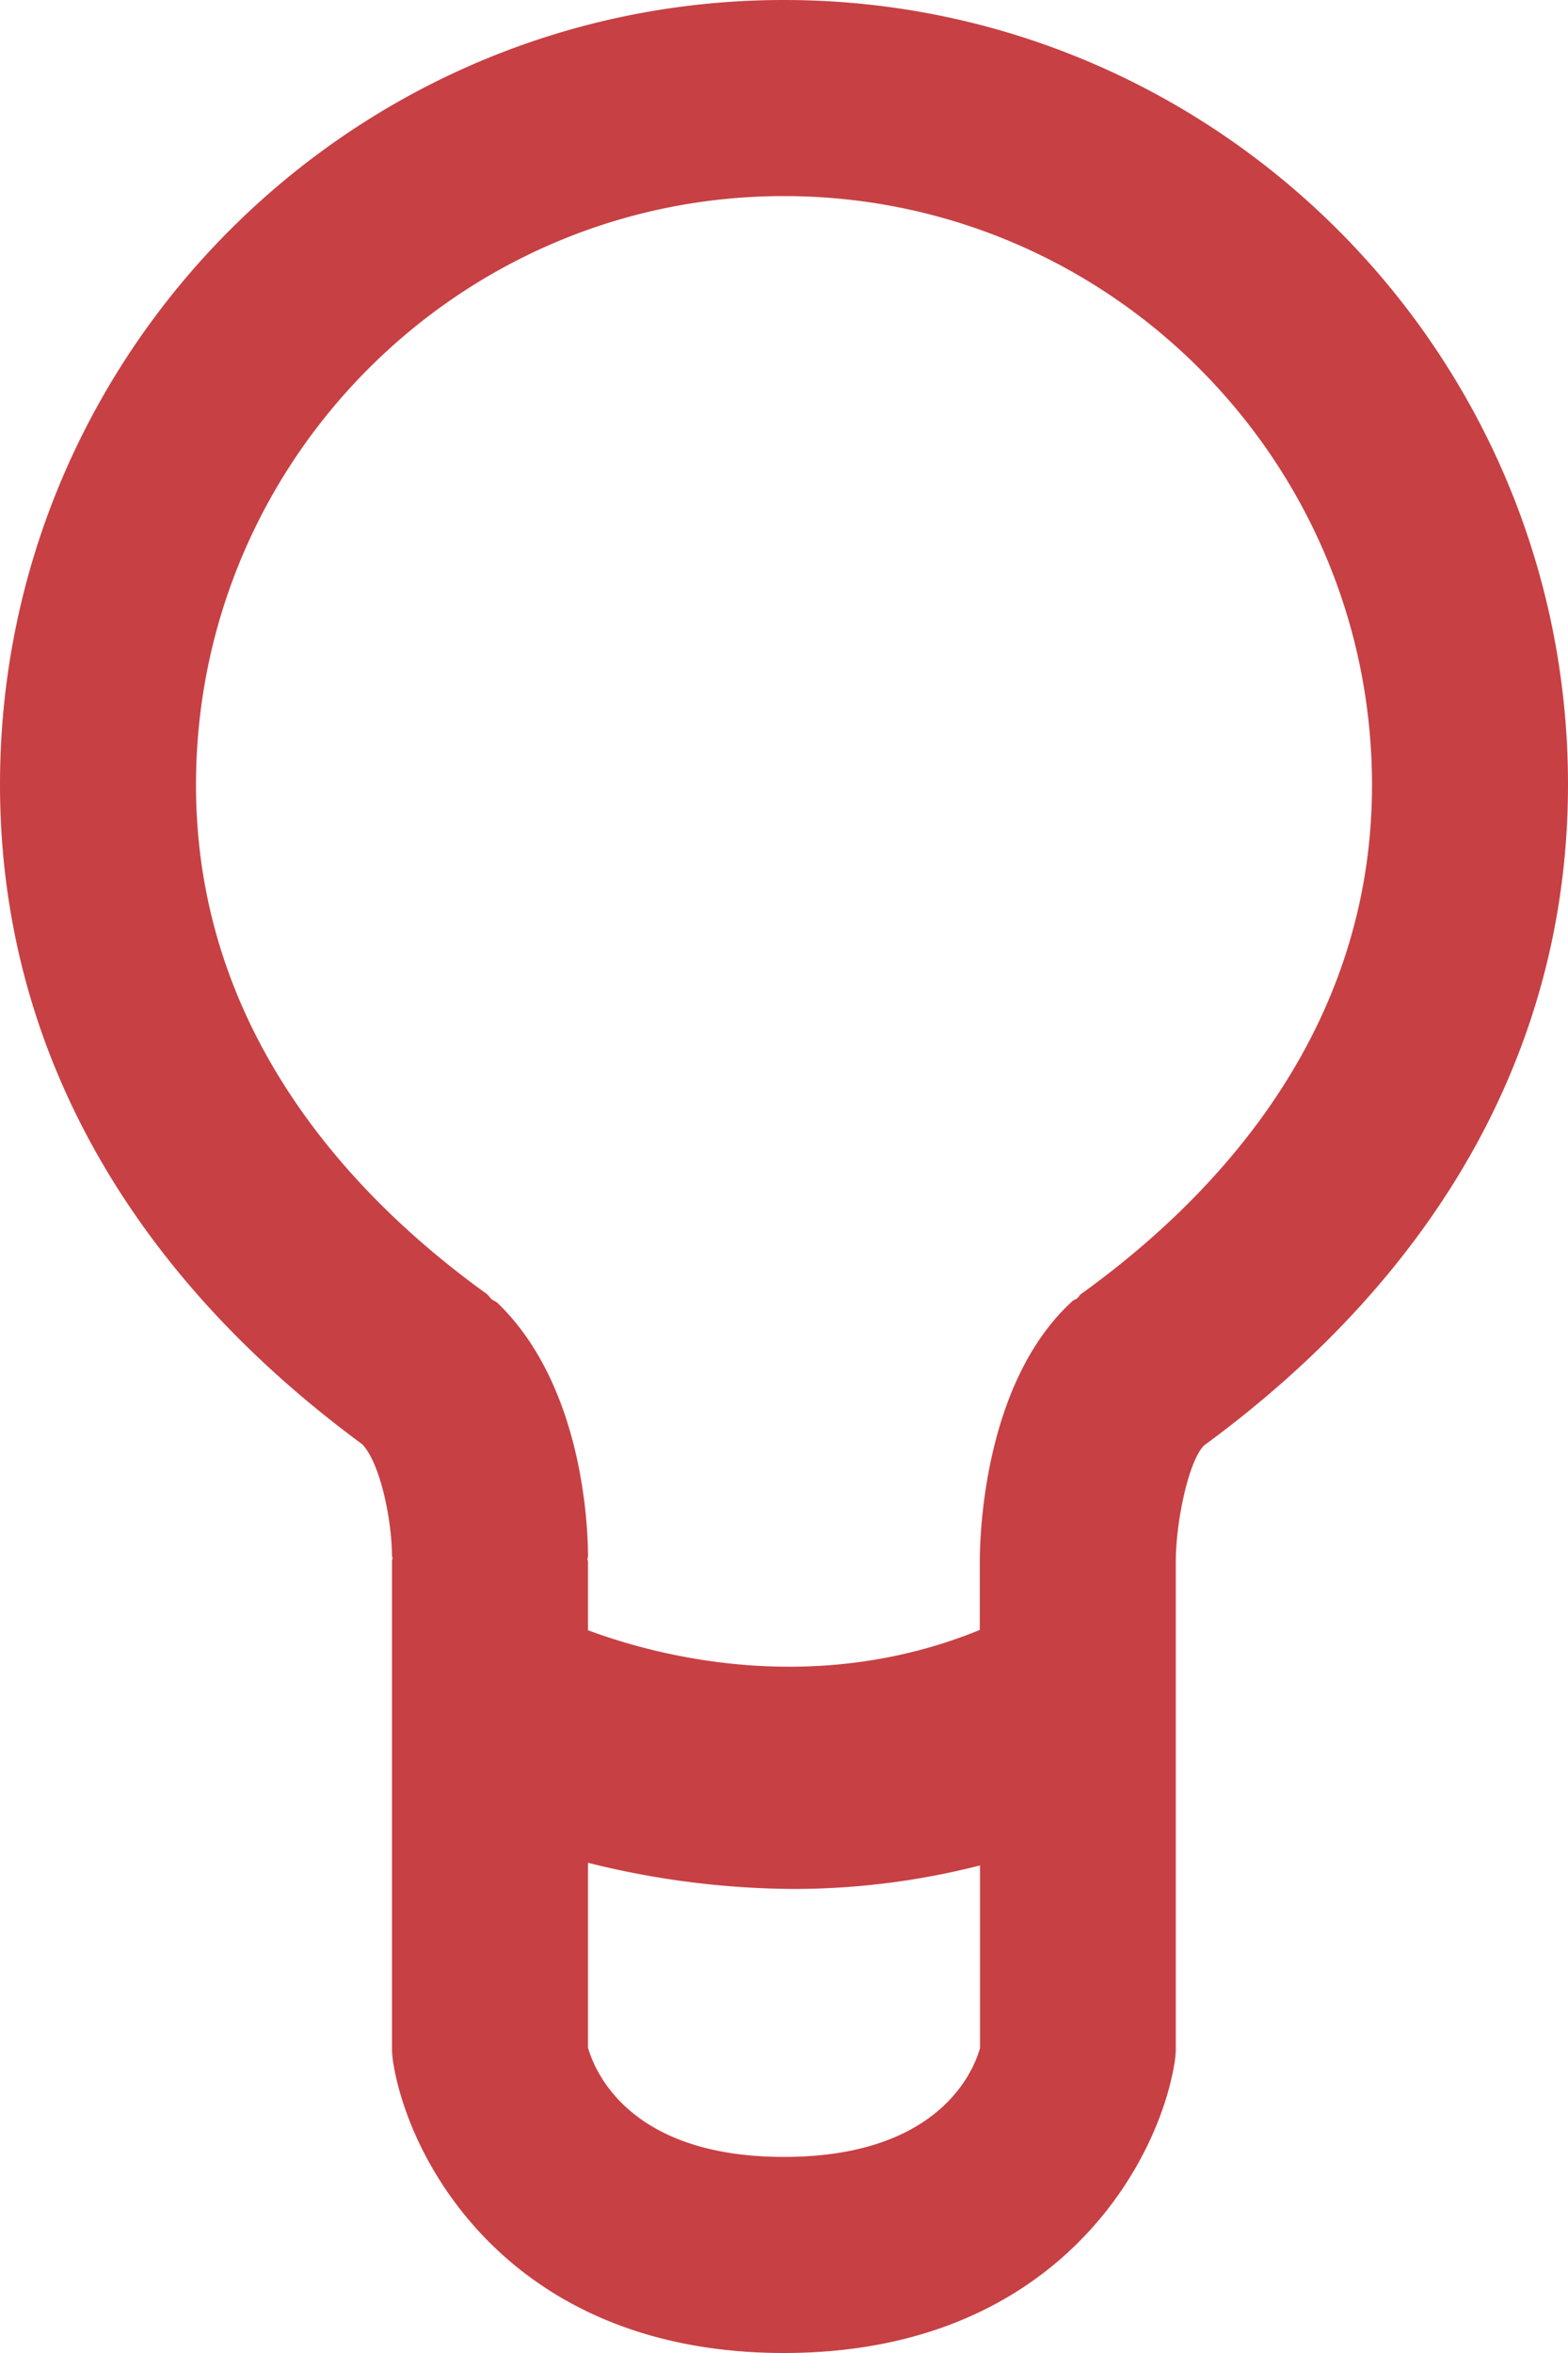 <svg xmlns="http://www.w3.org/2000/svg" width="16" height="24" viewBox="0 0 16 24">
    <path fill="#C74044" fill-rule="evenodd" d="M12.288 14.742c-.155.147-.289.768-.29 1.179v4.961a.947.947 0 0 1-.013.159C11.82 22.064 10.774 24 7.999 24c-2.774 0-3.821-1.935-3.986-2.958a.95.95 0 0 1-.013-.16V15.92c0-.01.005-.017.005-.027 0-.009-.005-.017-.005-.026-.004-.4-.13-.959-.305-1.137C1.281 12.953 0 10.631 0 8.002 0 3.59 3.588 0 7.999 0 12.411 0 16 3.59 16 8.002c0 2.634-1.287 4.961-3.712 6.74zM8 22c1.585 0 1.936-.88 2-1.11v-1.863a7.704 7.704 0 0 1-1.879.24A8.764 8.764 0 0 1 6 19v1.886c.077.266.445 1.114 2 1.114zM7.999 2C4.691 2 2 4.694 2 8.007c0 2.526 1.613 4.217 2.967 5.191.02.015.03.037.049.053.019.016.042.021.06.038.88.847.924 2.304.924 2.587 0 .01-.005.018-.006.028.001.01.006.018.006.028v.696c.788.294 2.361.666 3.998-.003v-.693c0-.302.048-1.842.944-2.66.015-.014.034-.018.05-.03.016-.013.023-.032.04-.044C12.386 12.224 14 10.533 14 8.008 14 4.693 11.308 2 7.999 2z"/>
</svg>
